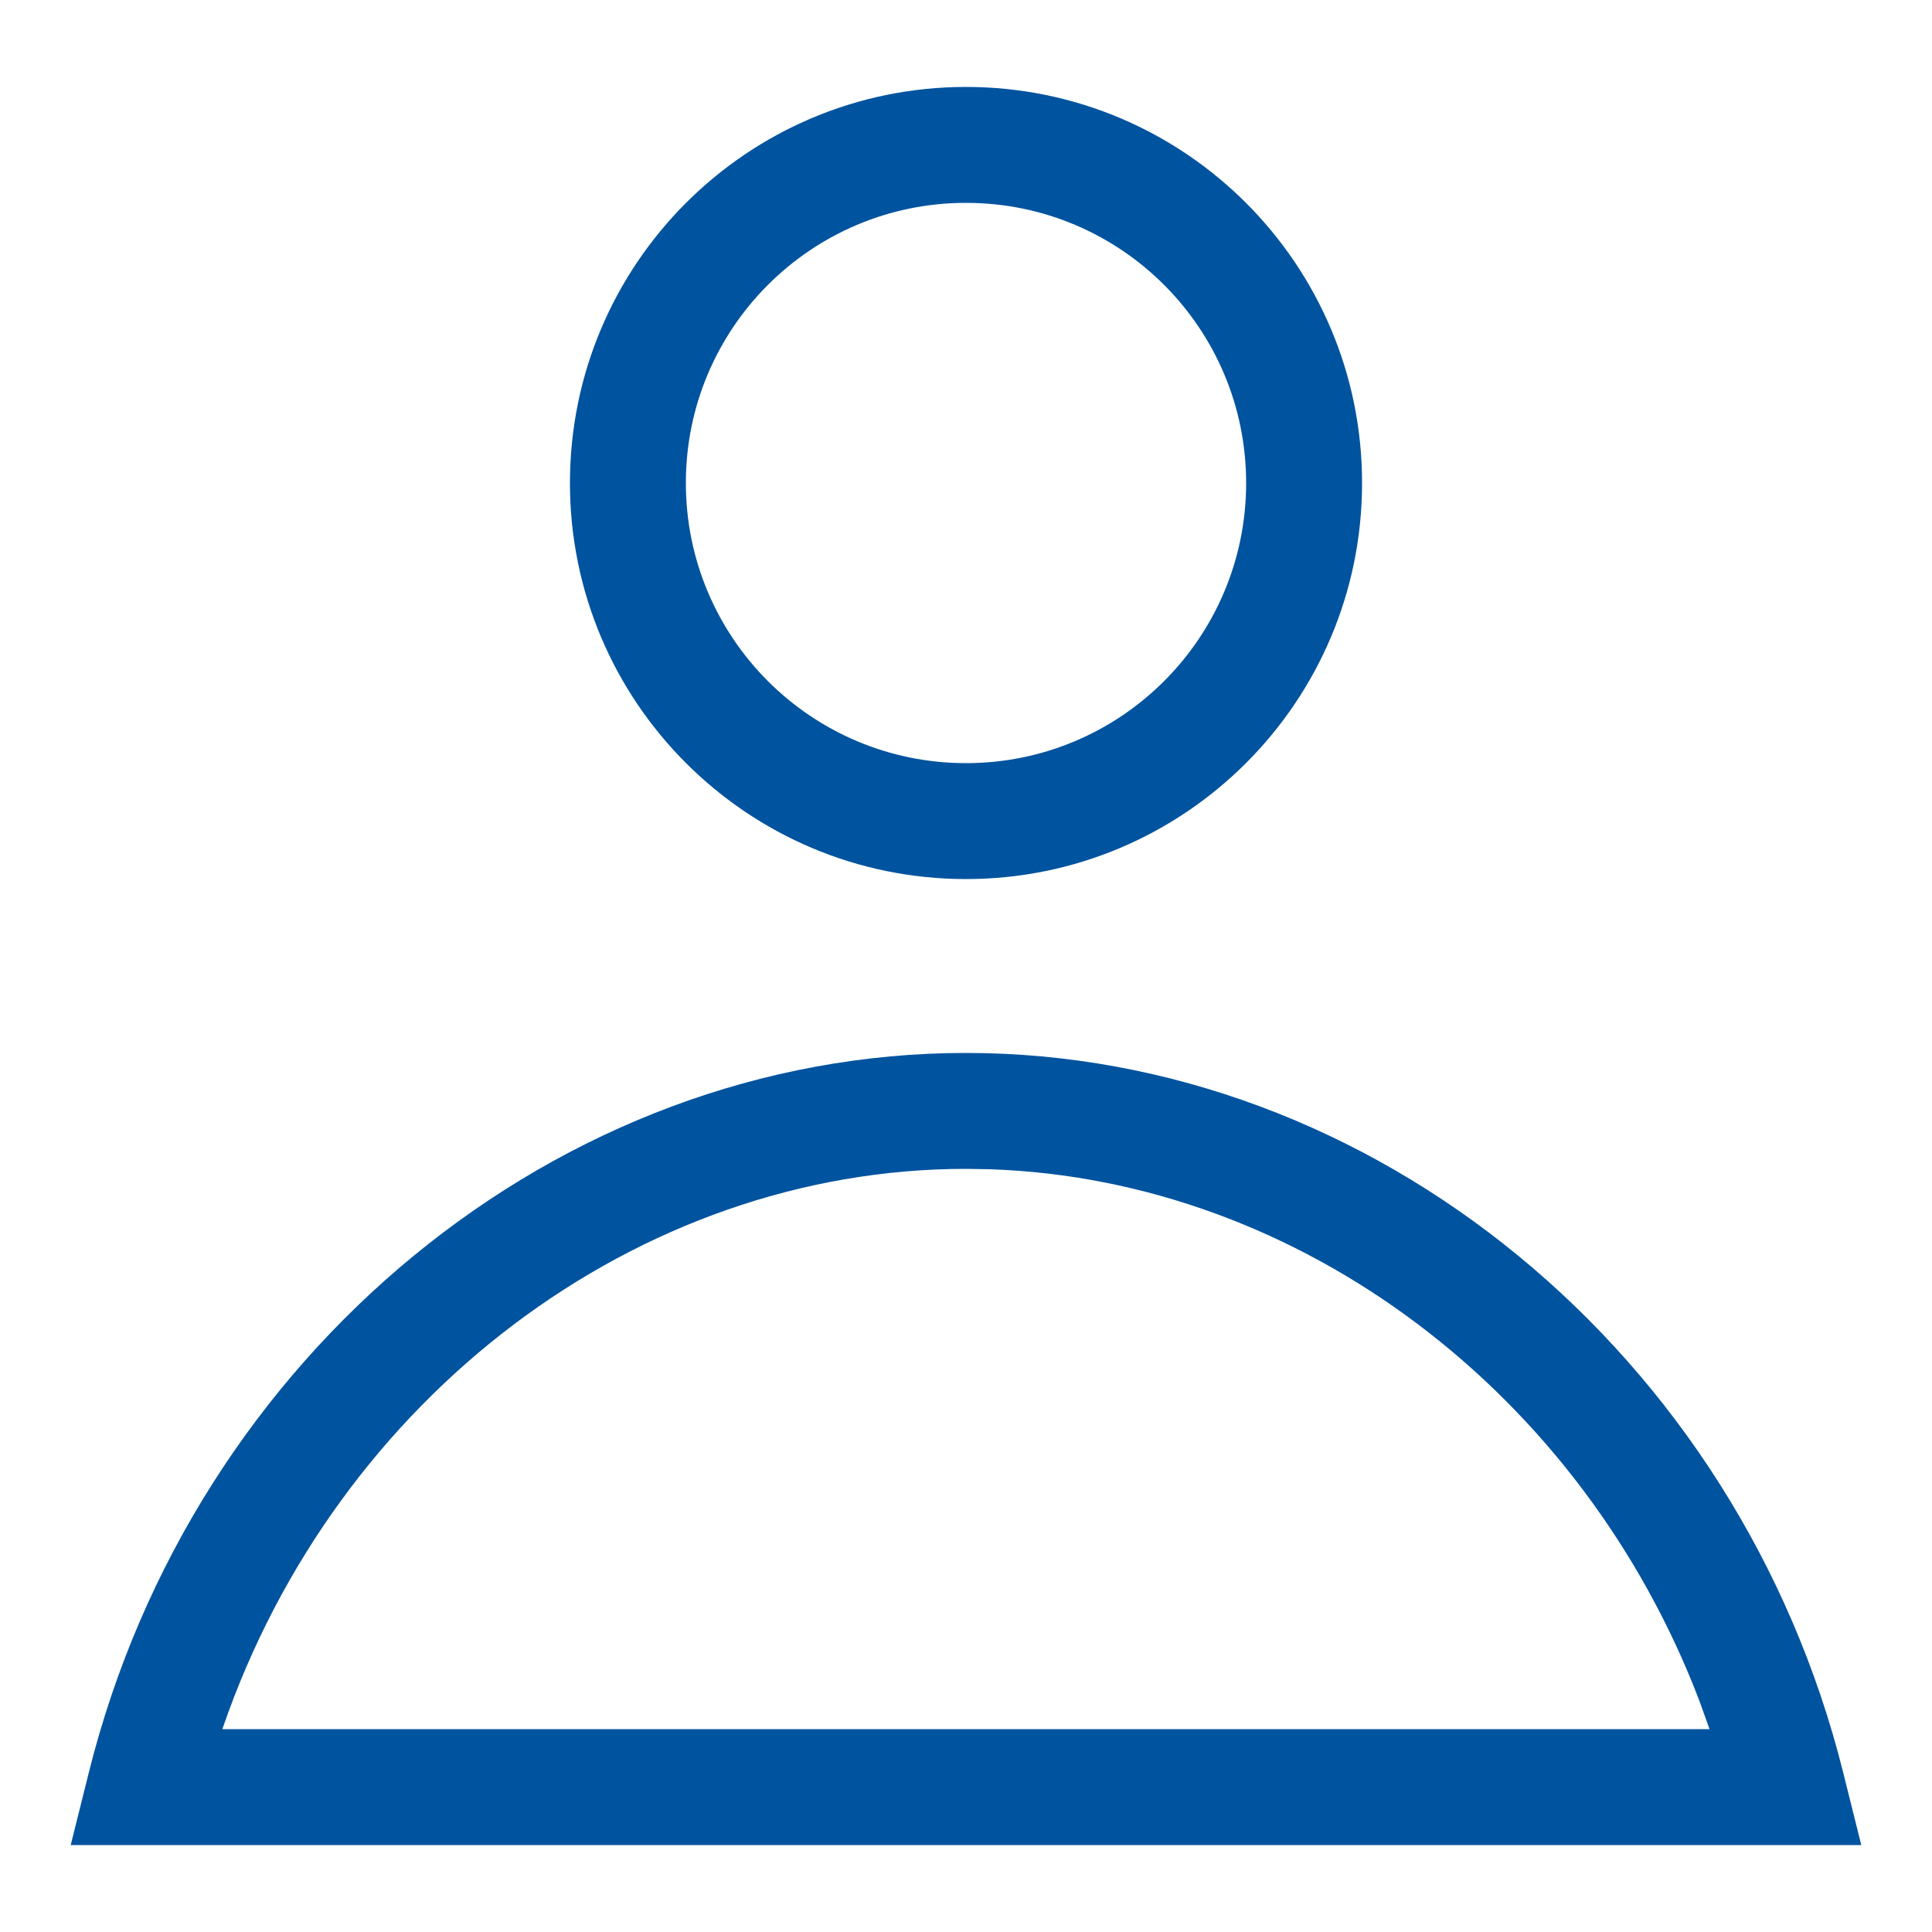 <?xml version="1.0" encoding="UTF-8"?>
<svg width="20px" height="20px" viewBox="0 0 20 20" version="1.1" xmlns="http://www.w3.org/2000/svg" xmlns:xlink="http://www.w3.org/1999/xlink">
    <title>Atom/Icons/Account/Blue on white</title>
    <g id="Component-Guide" stroke="none" stroke-width="1" fill="none" fill-rule="evenodd">
        <g id="Icons" transform="translate(-369, -477)" fill="#00539F" fill-rule="nonzero">
            <g id="Group" transform="translate(359, 468)">
                <g id="Account" transform="translate(10, 9)">
                    <path d="M10,0.9 C7.736,0.9 5.9,2.736 5.9,5 C5.9,7.264 7.736,9.1 10,9.1 C12.264,9.1 14.1,7.264 14.1,5 C14.1,2.736 12.264,0.9 10,0.9 Z M10,2.1 C11.602,2.1 12.9,3.398 12.9,5 C12.9,6.602 11.602,7.9 10,7.9 C8.398,7.9 7.1,6.602 7.1,5 C7.1,3.398 8.398,2.1 10,2.1 Z" id="Stroke-1"></path>
                    <path d="M10,10.9 C5.785,10.9 1.999,14.012 0.918,18.355 L0.732,19.1 L19.268,19.1 L19.082,18.355 C18.001,14.012 14.215,10.9 10,10.9 Z M10.248,12.104 C13.464,12.213 16.38,14.425 17.594,17.612 L17.697,17.9 L2.302,17.9 L2.309,17.879 C3.487,14.466 6.598,12.1 10,12.1 L10.248,12.104 Z" id="Stroke-3"></path>
                </g>
            </g>
        </g>
    </g>
</svg>